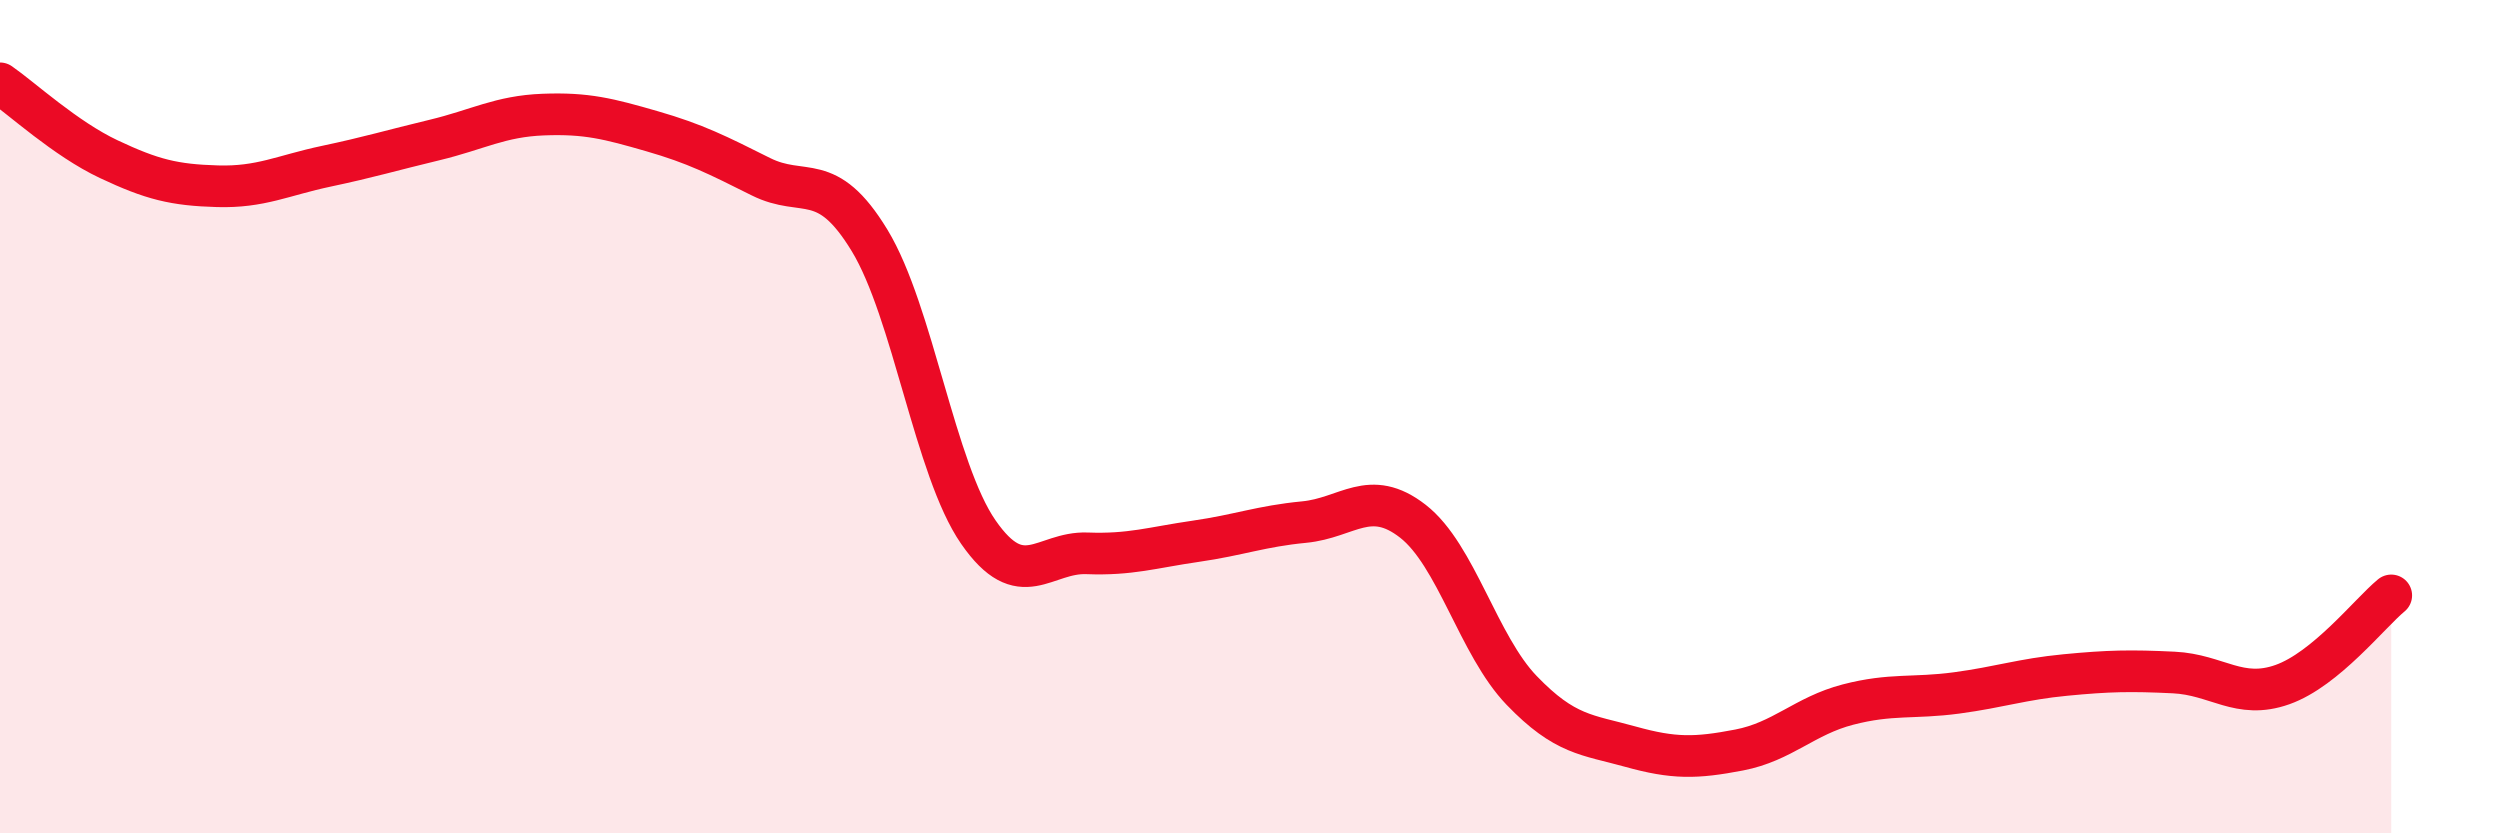 
    <svg width="60" height="20" viewBox="0 0 60 20" xmlns="http://www.w3.org/2000/svg">
      <path
        d="M 0,2 C 0.52,2.36 1.57,3.33 2.61,3.82 C 3.65,4.31 4.18,4.44 5.22,4.47 C 6.26,4.5 6.79,4.21 7.83,3.99 C 8.87,3.77 9.39,3.61 10.43,3.36 C 11.47,3.11 12,2.79 13.04,2.75 C 14.08,2.71 14.61,2.85 15.65,3.15 C 16.69,3.45 17.22,3.72 18.26,4.24 C 19.3,4.76 19.83,4.06 20.87,5.77 C 21.91,7.48 22.44,11.27 23.48,12.77 C 24.52,14.27 25.05,13.24 26.09,13.28 C 27.13,13.32 27.66,13.14 28.7,12.99 C 29.74,12.84 30.26,12.63 31.3,12.53 C 32.34,12.43 32.87,11.7 33.91,12.51 C 34.95,13.32 35.48,15.49 36.52,16.57 C 37.56,17.65 38.09,17.63 39.13,17.92 C 40.17,18.21 40.7,18.2 41.74,18 C 42.78,17.8 43.31,17.18 44.35,16.91 C 45.39,16.64 45.92,16.77 46.96,16.63 C 48,16.49 48.53,16.3 49.57,16.2 C 50.61,16.1 51.13,16.09 52.17,16.14 C 53.21,16.19 53.74,16.8 54.78,16.43 C 55.82,16.06 56.87,14.72 57.39,14.29L57.39 20L0 20Z"
        fill="#EB0A25"
        opacity="0.1"
        stroke-linecap="round"
        stroke-linejoin="round"
      />
      <path
        d="M 0,2 C 0.52,2.36 1.57,3.33 2.61,3.82 C 3.65,4.31 4.18,4.44 5.22,4.47 C 6.26,4.5 6.79,4.21 7.83,3.99 C 8.87,3.77 9.39,3.61 10.43,3.36 C 11.47,3.11 12,2.79 13.04,2.75 C 14.08,2.71 14.61,2.85 15.65,3.15 C 16.69,3.45 17.22,3.72 18.26,4.24 C 19.3,4.76 19.83,4.06 20.87,5.77 C 21.91,7.48 22.44,11.27 23.48,12.77 C 24.52,14.27 25.05,13.24 26.09,13.28 C 27.13,13.32 27.66,13.14 28.7,12.99 C 29.74,12.84 30.26,12.63 31.3,12.53 C 32.34,12.43 32.87,11.7 33.91,12.51 C 34.95,13.32 35.48,15.49 36.52,16.57 C 37.56,17.65 38.09,17.63 39.13,17.92 C 40.17,18.21 40.7,18.2 41.74,18 C 42.78,17.8 43.31,17.18 44.35,16.91 C 45.39,16.64 45.92,16.77 46.96,16.63 C 48,16.49 48.53,16.3 49.57,16.2 C 50.61,16.1 51.13,16.09 52.17,16.14 C 53.21,16.19 53.74,16.8 54.78,16.43 C 55.82,16.06 56.87,14.72 57.39,14.29"
        stroke="#EB0A25"
        stroke-width="1"
        fill="none"
        stroke-linecap="round"
        stroke-linejoin="round"
      />
    </svg>
  